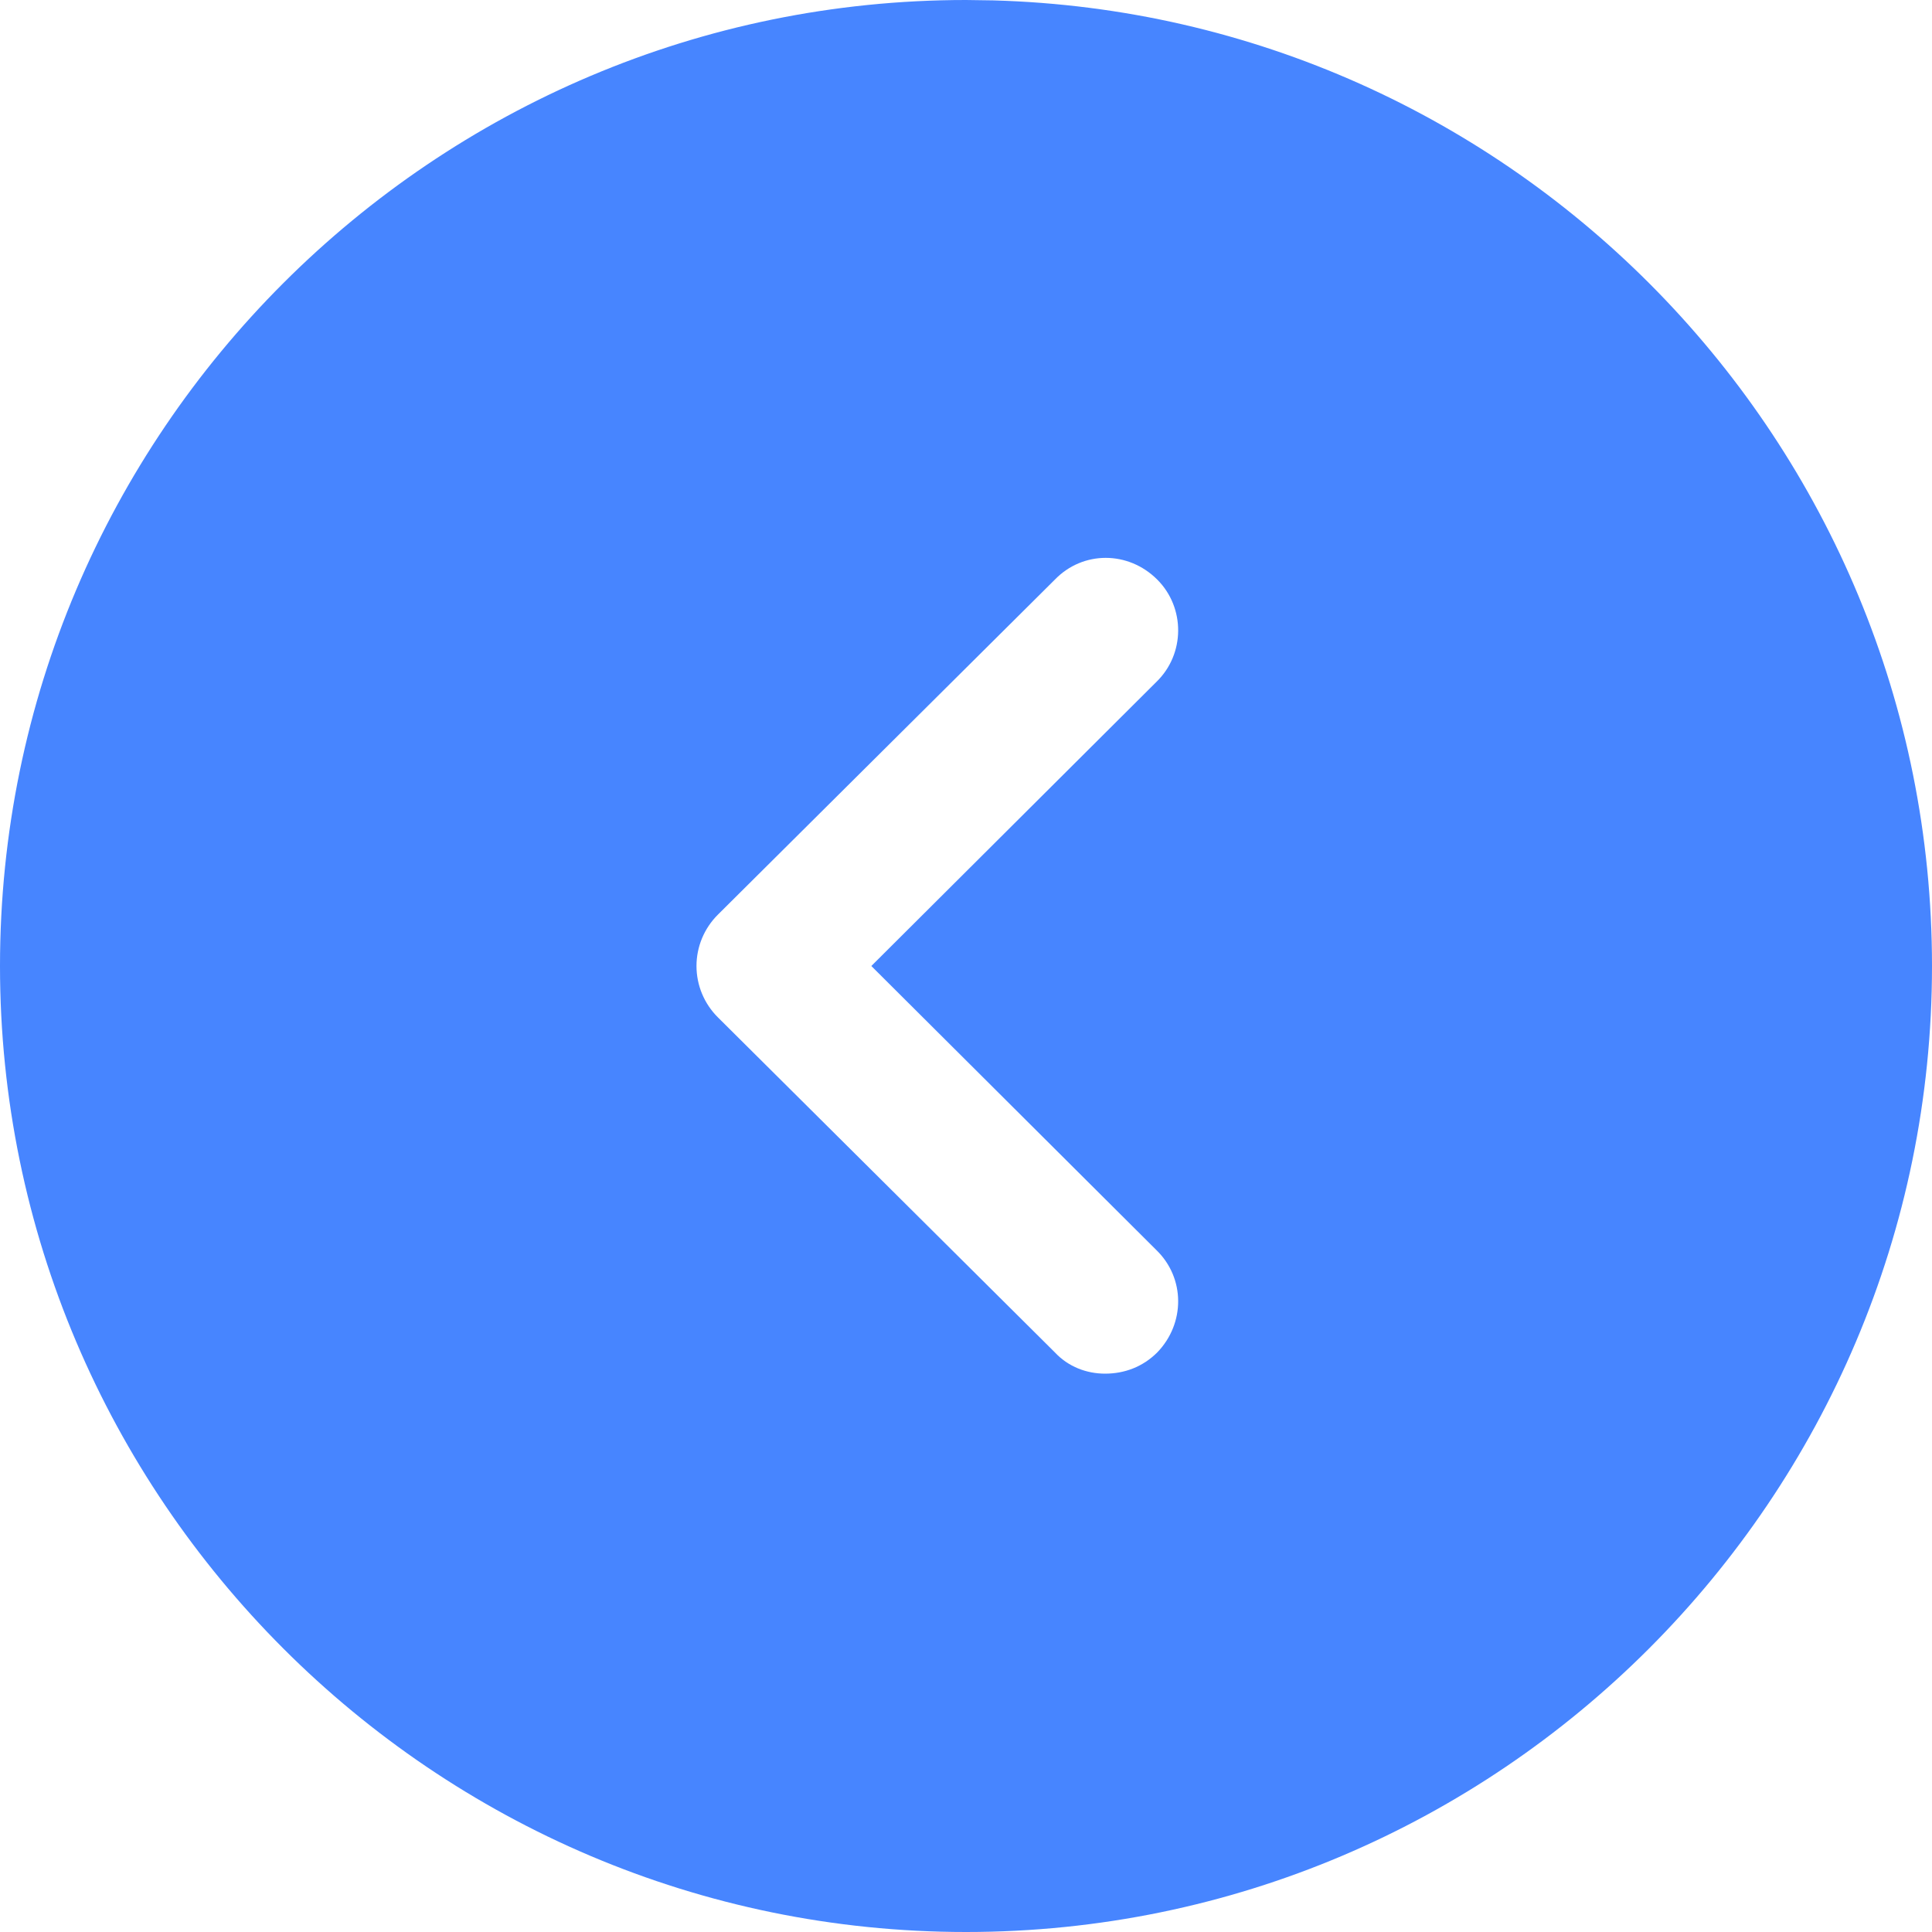 <svg width="20" height="20" viewBox="0 0 20 20" fill="none" xmlns="http://www.w3.org/2000/svg">
<path fill-rule="evenodd" clip-rule="evenodd" d="M0 10C0 4.48 4.49 0 10 0L10.28 0.004C15.671 0.152 20 4.574 20 10C20 15.51 15.52 20 10 20C4.49 20 0 15.51 0 10ZM11.98 14C12.27 13.7 12.27 13.23 11.97 12.94L9.02 10L11.97 7.06C12.27 6.77 12.27 6.29 11.98 6C11.68 5.7 11.21 5.7 10.92 6L7.43 9.47C7.29 9.61 7.21 9.8 7.21 10C7.21 10.2 7.29 10.39 7.43 10.53L10.92 14C11.06 14.15 11.25 14.22 11.44 14.22C11.64 14.22 11.83 14.15 11.98 14Z" fill="#4785FF"/>
</svg>
